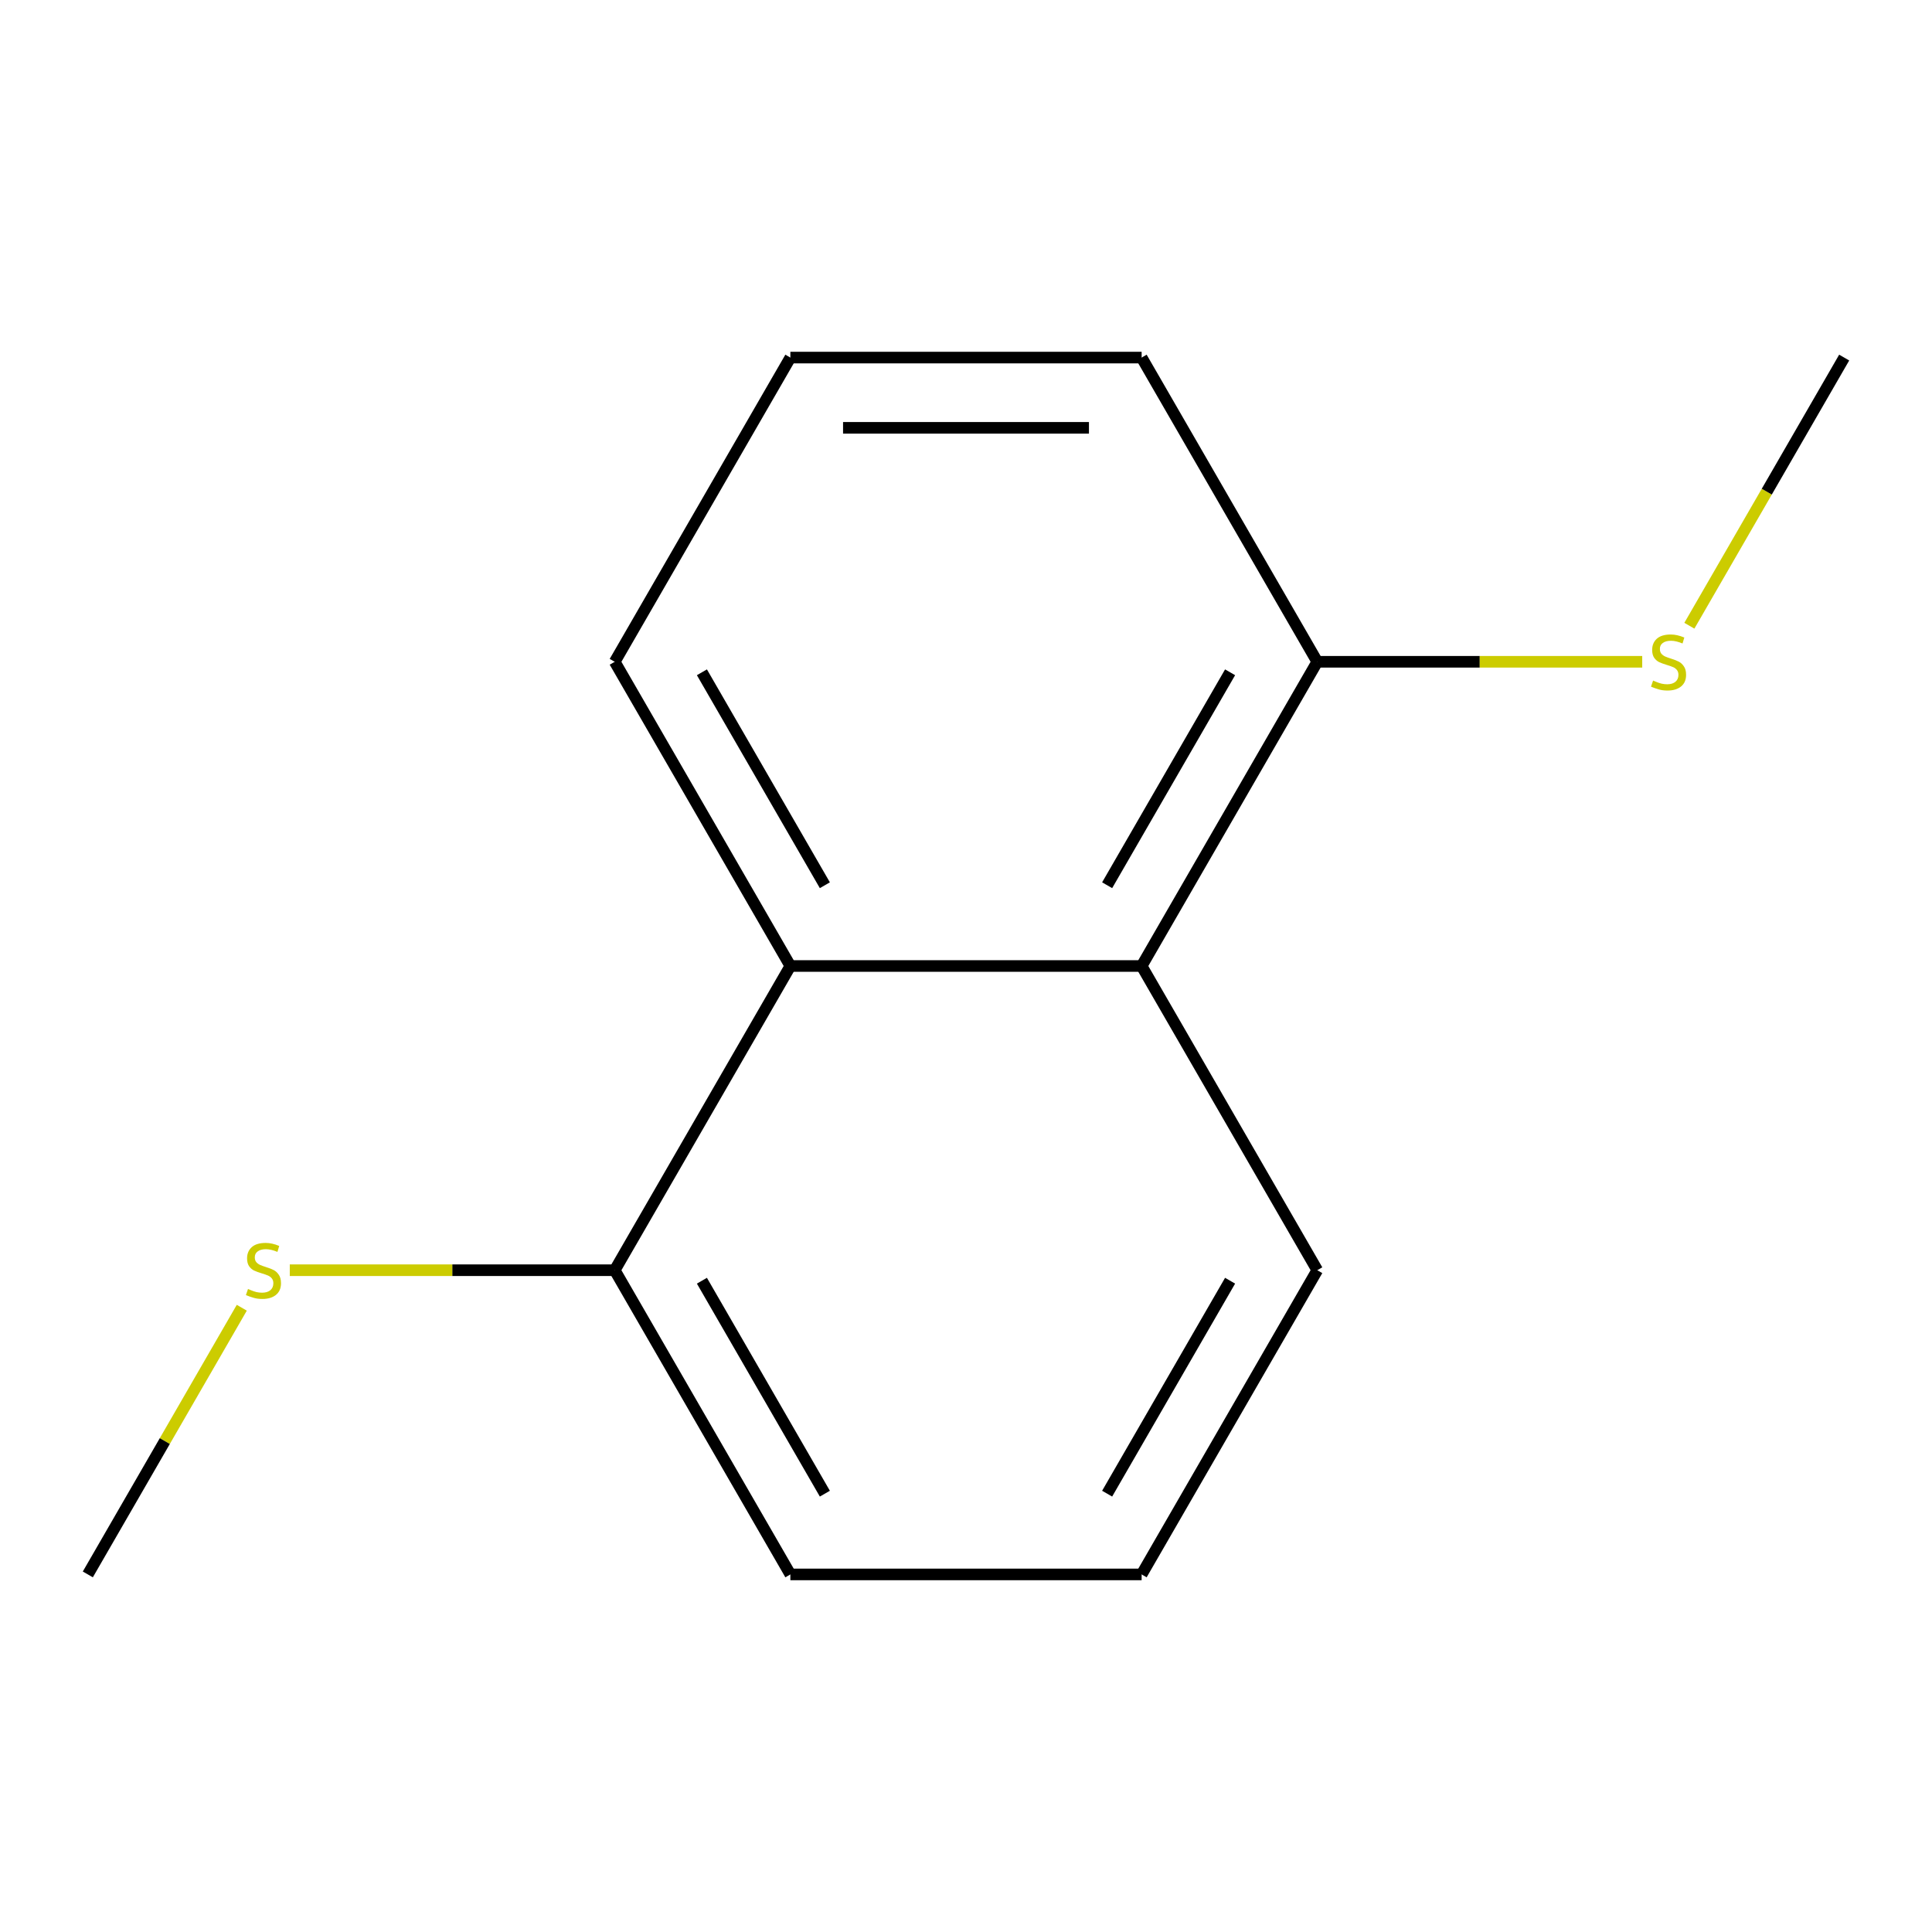 <?xml version='1.0' encoding='iso-8859-1'?>
<svg version='1.1' baseProfile='full'
              xmlns='http://www.w3.org/2000/svg'
                      xmlns:rdkit='http://www.rdkit.org/xml'
                      xmlns:xlink='http://www.w3.org/1999/xlink'
                  xml:space='preserve'
width='1000px' height='1000px' viewBox='0 0 1000 1000'>
<!-- END OF HEADER -->
<rect style='opacity:1.0;fill:#FFFFFF;stroke:none' width='1000' height='1000' x='0' y='0'> </rect>
<path class='bond-0' d='M 409.091,500 L 590.909,500' style='fill:none;fill-rule:evenodd;stroke:#000000;stroke-width:6px;stroke-linecap:butt;stroke-linejoin:miter;stroke-opacity:1' />
<path class='bond-2' d='M 409.091,500 L 318.182,657.459' style='fill:none;fill-rule:evenodd;stroke:#000000;stroke-width:6px;stroke-linecap:butt;stroke-linejoin:miter;stroke-opacity:1' />
<path class='bond-6' d='M 409.091,500 L 318.182,342.541' style='fill:none;fill-rule:evenodd;stroke:#000000;stroke-width:6px;stroke-linecap:butt;stroke-linejoin:miter;stroke-opacity:1' />
<path class='bond-6' d='M 426.946,458.199 L 363.31,347.978' style='fill:none;fill-rule:evenodd;stroke:#000000;stroke-width:6px;stroke-linecap:butt;stroke-linejoin:miter;stroke-opacity:1' />
<path class='bond-1' d='M 590.909,500 L 681.818,342.541' style='fill:none;fill-rule:evenodd;stroke:#000000;stroke-width:6px;stroke-linecap:butt;stroke-linejoin:miter;stroke-opacity:1' />
<path class='bond-1' d='M 573.054,458.199 L 636.69,347.978' style='fill:none;fill-rule:evenodd;stroke:#000000;stroke-width:6px;stroke-linecap:butt;stroke-linejoin:miter;stroke-opacity:1' />
<path class='bond-5' d='M 590.909,500 L 681.818,657.459' style='fill:none;fill-rule:evenodd;stroke:#000000;stroke-width:6px;stroke-linecap:butt;stroke-linejoin:miter;stroke-opacity:1' />
<path class='bond-3' d='M 681.818,342.541 L 765.915,342.541' style='fill:none;fill-rule:evenodd;stroke:#000000;stroke-width:6px;stroke-linecap:butt;stroke-linejoin:miter;stroke-opacity:1' />
<path class='bond-3' d='M 765.915,342.541 L 850.011,342.541' style='fill:none;fill-rule:evenodd;stroke:#CCCC00;stroke-width:6px;stroke-linecap:butt;stroke-linejoin:miter;stroke-opacity:1' />
<path class='bond-13' d='M 681.818,342.541 L 590.909,185.082' style='fill:none;fill-rule:evenodd;stroke:#000000;stroke-width:6px;stroke-linecap:butt;stroke-linejoin:miter;stroke-opacity:1' />
<path class='bond-4' d='M 318.182,657.459 L 234.085,657.459' style='fill:none;fill-rule:evenodd;stroke:#000000;stroke-width:6px;stroke-linecap:butt;stroke-linejoin:miter;stroke-opacity:1' />
<path class='bond-4' d='M 234.085,657.459 L 149.989,657.459' style='fill:none;fill-rule:evenodd;stroke:#CCCC00;stroke-width:6px;stroke-linecap:butt;stroke-linejoin:miter;stroke-opacity:1' />
<path class='bond-9' d='M 318.182,657.459 L 409.091,814.918' style='fill:none;fill-rule:evenodd;stroke:#000000;stroke-width:6px;stroke-linecap:butt;stroke-linejoin:miter;stroke-opacity:1' />
<path class='bond-9' d='M 363.31,662.896 L 426.946,773.118' style='fill:none;fill-rule:evenodd;stroke:#000000;stroke-width:6px;stroke-linecap:butt;stroke-linejoin:miter;stroke-opacity:1' />
<path class='bond-11' d='M 874.413,323.875 L 914.479,254.479' style='fill:none;fill-rule:evenodd;stroke:#CCCC00;stroke-width:6px;stroke-linecap:butt;stroke-linejoin:miter;stroke-opacity:1' />
<path class='bond-11' d='M 914.479,254.479 L 954.545,185.082' style='fill:none;fill-rule:evenodd;stroke:#000000;stroke-width:6px;stroke-linecap:butt;stroke-linejoin:miter;stroke-opacity:1' />
<path class='bond-12' d='M 125.148,676.885 L 85.301,745.901' style='fill:none;fill-rule:evenodd;stroke:#CCCC00;stroke-width:6px;stroke-linecap:butt;stroke-linejoin:miter;stroke-opacity:1' />
<path class='bond-12' d='M 85.301,745.901 L 45.455,814.918' style='fill:none;fill-rule:evenodd;stroke:#000000;stroke-width:6px;stroke-linecap:butt;stroke-linejoin:miter;stroke-opacity:1' />
<path class='bond-14' d='M 681.818,657.459 L 590.909,814.918' style='fill:none;fill-rule:evenodd;stroke:#000000;stroke-width:6px;stroke-linecap:butt;stroke-linejoin:miter;stroke-opacity:1' />
<path class='bond-14' d='M 636.69,662.896 L 573.054,773.118' style='fill:none;fill-rule:evenodd;stroke:#000000;stroke-width:6px;stroke-linecap:butt;stroke-linejoin:miter;stroke-opacity:1' />
<path class='bond-7' d='M 318.182,342.541 L 409.091,185.082' style='fill:none;fill-rule:evenodd;stroke:#000000;stroke-width:6px;stroke-linecap:butt;stroke-linejoin:miter;stroke-opacity:1' />
<path class='bond-10' d='M 409.091,185.082 L 590.909,185.082' style='fill:none;fill-rule:evenodd;stroke:#000000;stroke-width:6px;stroke-linecap:butt;stroke-linejoin:miter;stroke-opacity:1' />
<path class='bond-10' d='M 436.364,221.445 L 563.636,221.445' style='fill:none;fill-rule:evenodd;stroke:#000000;stroke-width:6px;stroke-linecap:butt;stroke-linejoin:miter;stroke-opacity:1' />
<path class='bond-8' d='M 590.909,814.918 L 409.091,814.918' style='fill:none;fill-rule:evenodd;stroke:#000000;stroke-width:6px;stroke-linecap:butt;stroke-linejoin:miter;stroke-opacity:1' />
<path  class='atom-4' d='M 855.636 352.261
Q 855.956 352.381, 857.276 352.941
Q 858.596 353.501, 860.036 353.861
Q 861.516 354.181, 862.956 354.181
Q 865.636 354.181, 867.196 352.901
Q 868.756 351.581, 868.756 349.301
Q 868.756 347.741, 867.956 346.781
Q 867.196 345.821, 865.996 345.301
Q 864.796 344.781, 862.796 344.181
Q 860.276 343.421, 858.756 342.701
Q 857.276 341.981, 856.196 340.461
Q 855.156 338.941, 855.156 336.381
Q 855.156 332.821, 857.556 330.621
Q 859.996 328.421, 864.796 328.421
Q 868.076 328.421, 871.796 329.981
L 870.876 333.061
Q 867.476 331.661, 864.916 331.661
Q 862.156 331.661, 860.636 332.821
Q 859.116 333.941, 859.156 335.901
Q 859.156 337.421, 859.916 338.341
Q 860.716 339.261, 861.836 339.781
Q 862.996 340.301, 864.916 340.901
Q 867.476 341.701, 868.996 342.501
Q 870.516 343.301, 871.596 344.941
Q 872.716 346.541, 872.716 349.301
Q 872.716 353.221, 870.076 355.341
Q 867.476 357.421, 863.116 357.421
Q 860.596 357.421, 858.676 356.861
Q 856.796 356.341, 854.556 355.421
L 855.636 352.261
' fill='#CCCC00'/>
<path  class='atom-5' d='M 128.364 667.179
Q 128.684 667.299, 130.004 667.859
Q 131.324 668.419, 132.764 668.779
Q 134.244 669.099, 135.684 669.099
Q 138.364 669.099, 139.924 667.819
Q 141.484 666.499, 141.484 664.219
Q 141.484 662.659, 140.684 661.699
Q 139.924 660.739, 138.724 660.219
Q 137.524 659.699, 135.524 659.099
Q 133.004 658.339, 131.484 657.619
Q 130.004 656.899, 128.924 655.379
Q 127.884 653.859, 127.884 651.299
Q 127.884 647.739, 130.284 645.539
Q 132.724 643.339, 137.524 643.339
Q 140.804 643.339, 144.524 644.899
L 143.604 647.979
Q 140.204 646.579, 137.644 646.579
Q 134.884 646.579, 133.364 647.739
Q 131.844 648.859, 131.884 650.819
Q 131.884 652.339, 132.644 653.259
Q 133.444 654.179, 134.564 654.699
Q 135.724 655.219, 137.644 655.819
Q 140.204 656.619, 141.724 657.419
Q 143.244 658.219, 144.324 659.859
Q 145.444 661.459, 145.444 664.219
Q 145.444 668.139, 142.804 670.259
Q 140.204 672.339, 135.844 672.339
Q 133.324 672.339, 131.404 671.779
Q 129.524 671.259, 127.284 670.339
L 128.364 667.179
' fill='#CCCC00'/>
</svg>

